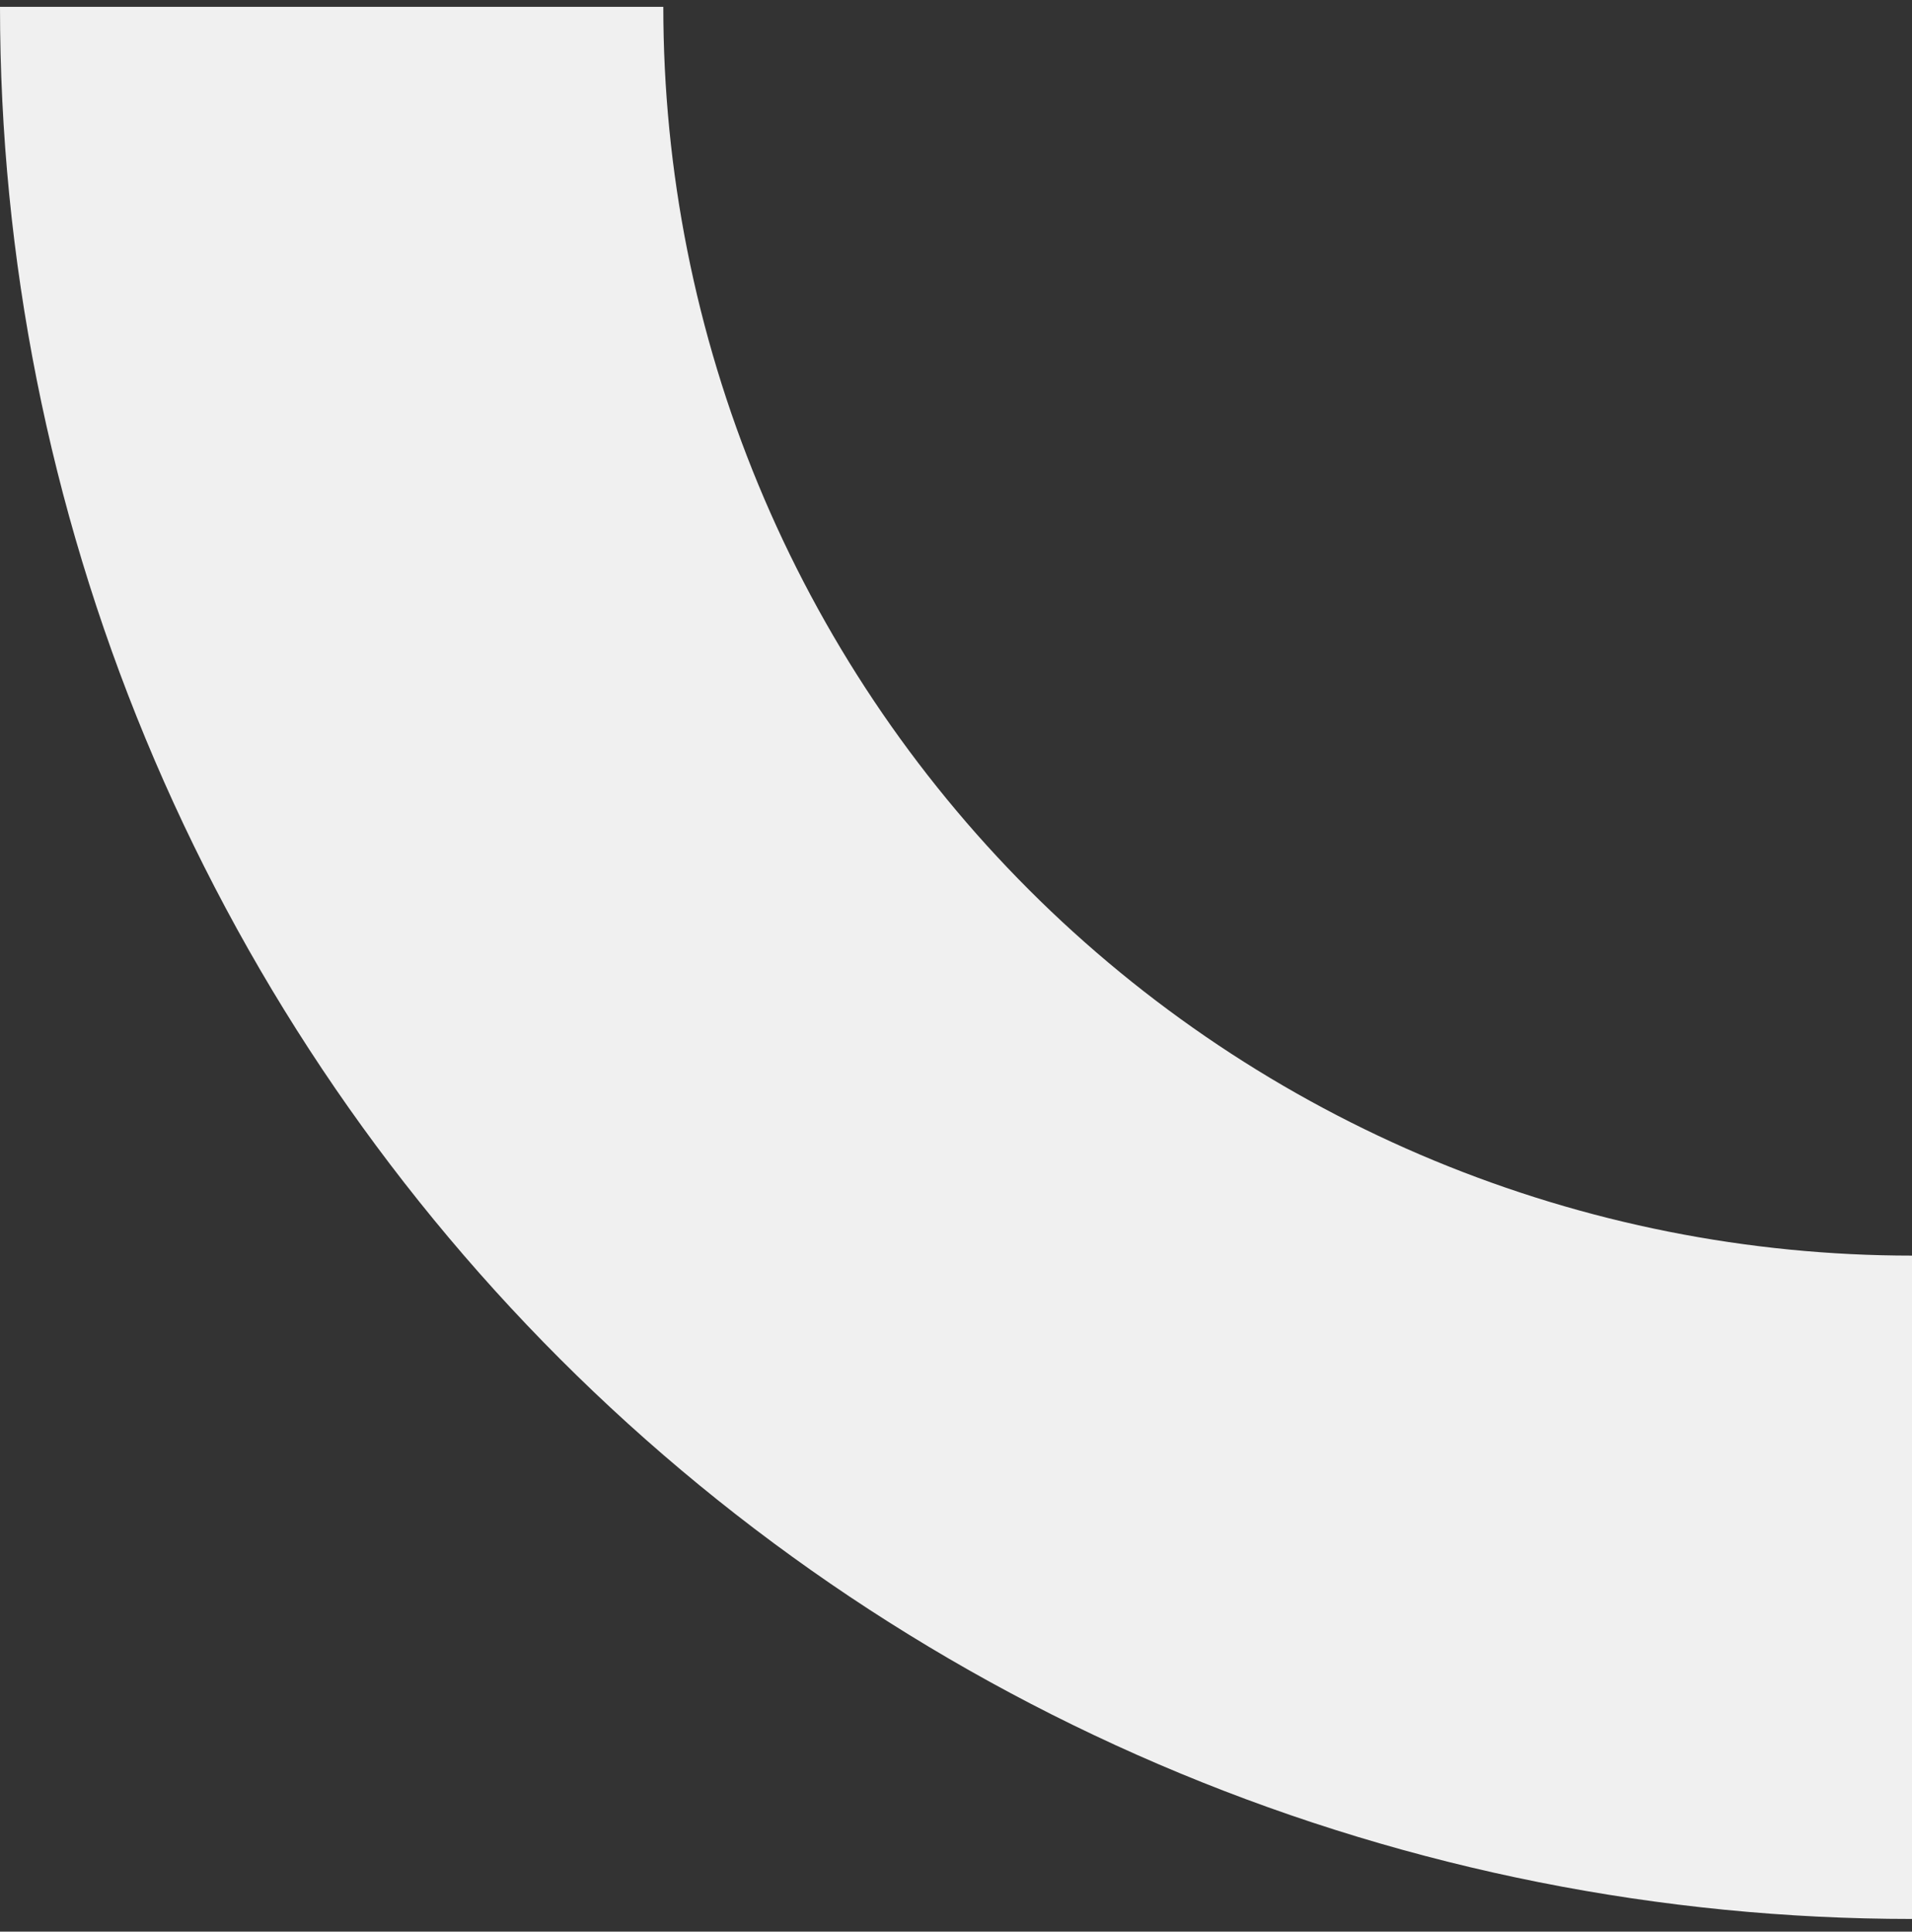 <svg width="98" height="99" viewBox="0 0 98 99" fill="none" xmlns="http://www.w3.org/2000/svg">
<rect x="0" y="0" width="98" height="99" fill="#333333" stroke="none"/>
<path d="M8.56743e-06 0.351C7.44234e-06 13.22 2.535 25.964 7.46 37.854C12.385 49.744 19.603 60.547 28.703 69.647C37.804 78.747 48.607 85.966 60.497 90.891C72.387 95.816 85.13 98.351 98 98.351L98 64.353C89.595 64.353 81.273 62.697 73.508 59.481C65.743 56.264 58.687 51.55 52.744 45.607C46.801 39.664 42.086 32.608 38.87 24.843C35.654 17.078 33.998 8.756 33.998 0.351L8.56743e-06 0.351Z" fill="#F0F0F0"/>
</svg>
